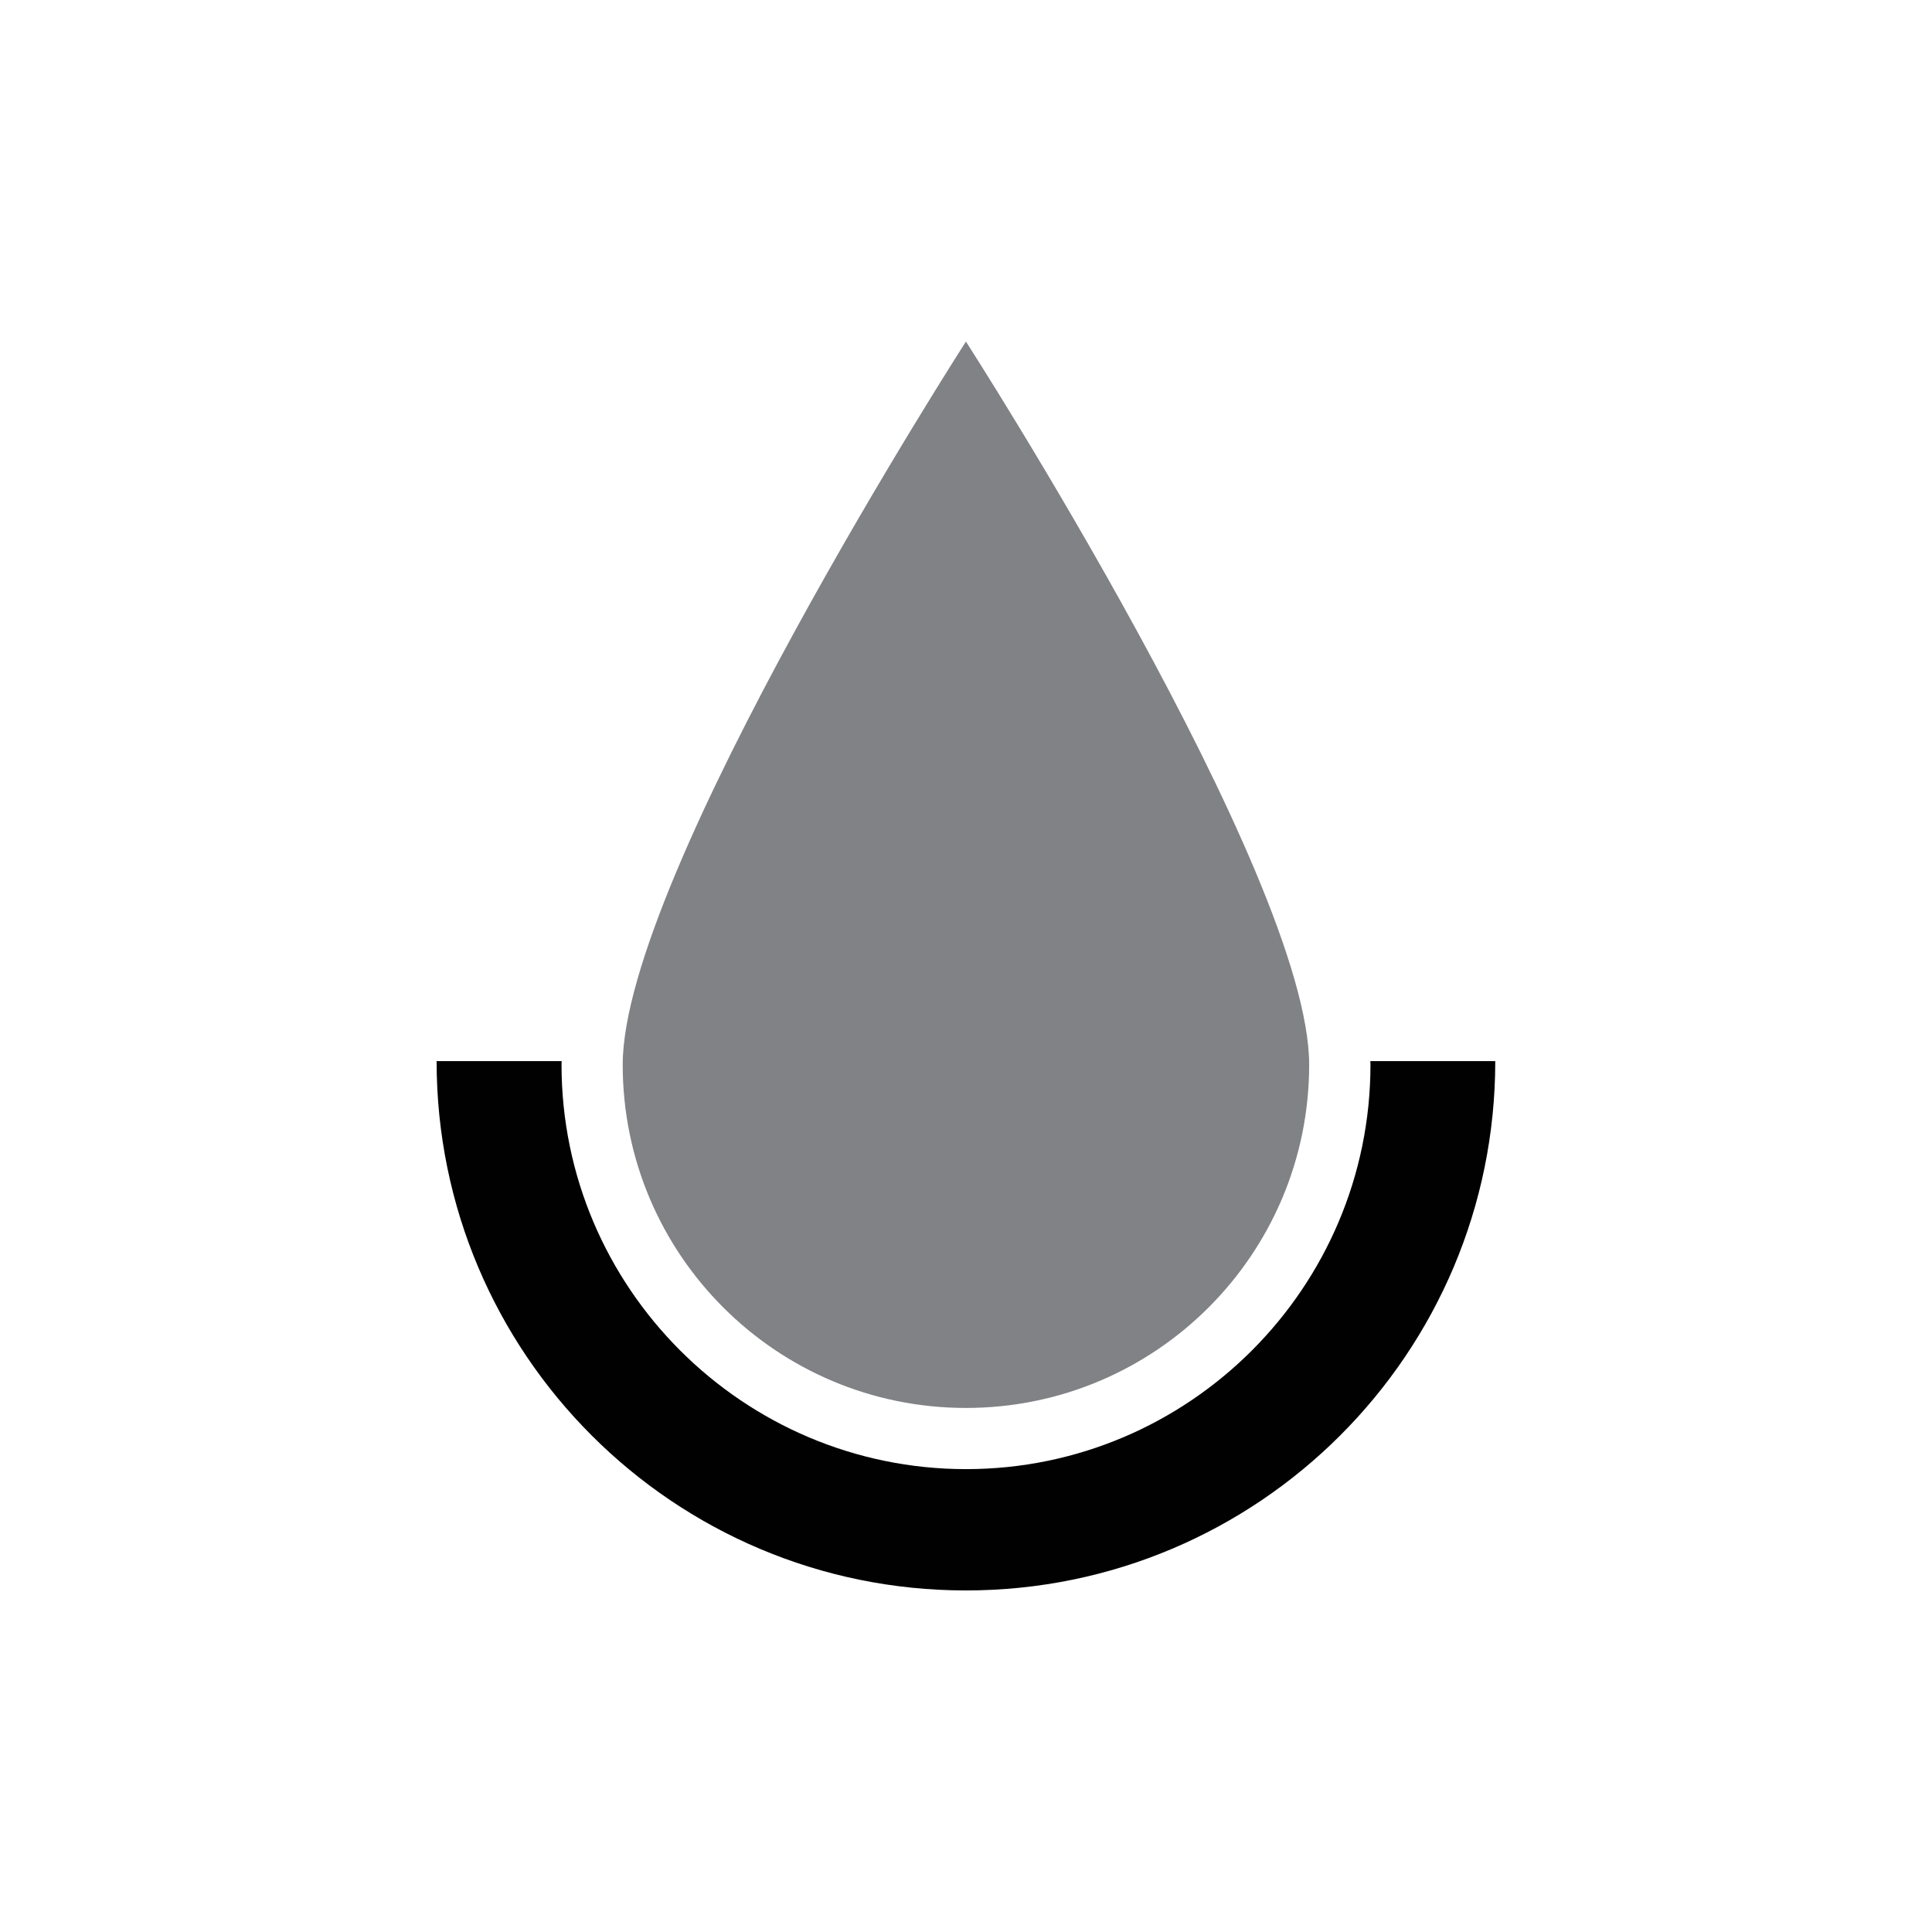 <?xml version="1.0" encoding="UTF-8"?><svg id="ICONS_2_COLORS" xmlns="http://www.w3.org/2000/svg" viewBox="0 0 150.01 150.01"><defs><style>.cls-1{fill:#010101;}.cls-2{fill:#808285;}</style></defs><path class="cls-1" d="m116.11,82.39h-9.71c0,.09.01.18.01.27,0,17.32-14.09,31.41-31.4,31.41s-31.41-14.09-31.41-31.41c0-.09.01-.18.01-.27h-9.71c0,22.7,18.4,41.1,41.1,41.1s41.1-18.4,41.1-41.1Z"/><path class="cls-2" d="m75,109.32c-14.72,0-26.65-11.93-26.65-26.65s26.65-56.15,26.65-56.15c0,0,26.65,41.43,26.65,56.15s-11.93,26.65-26.65,26.65Z"/></svg>